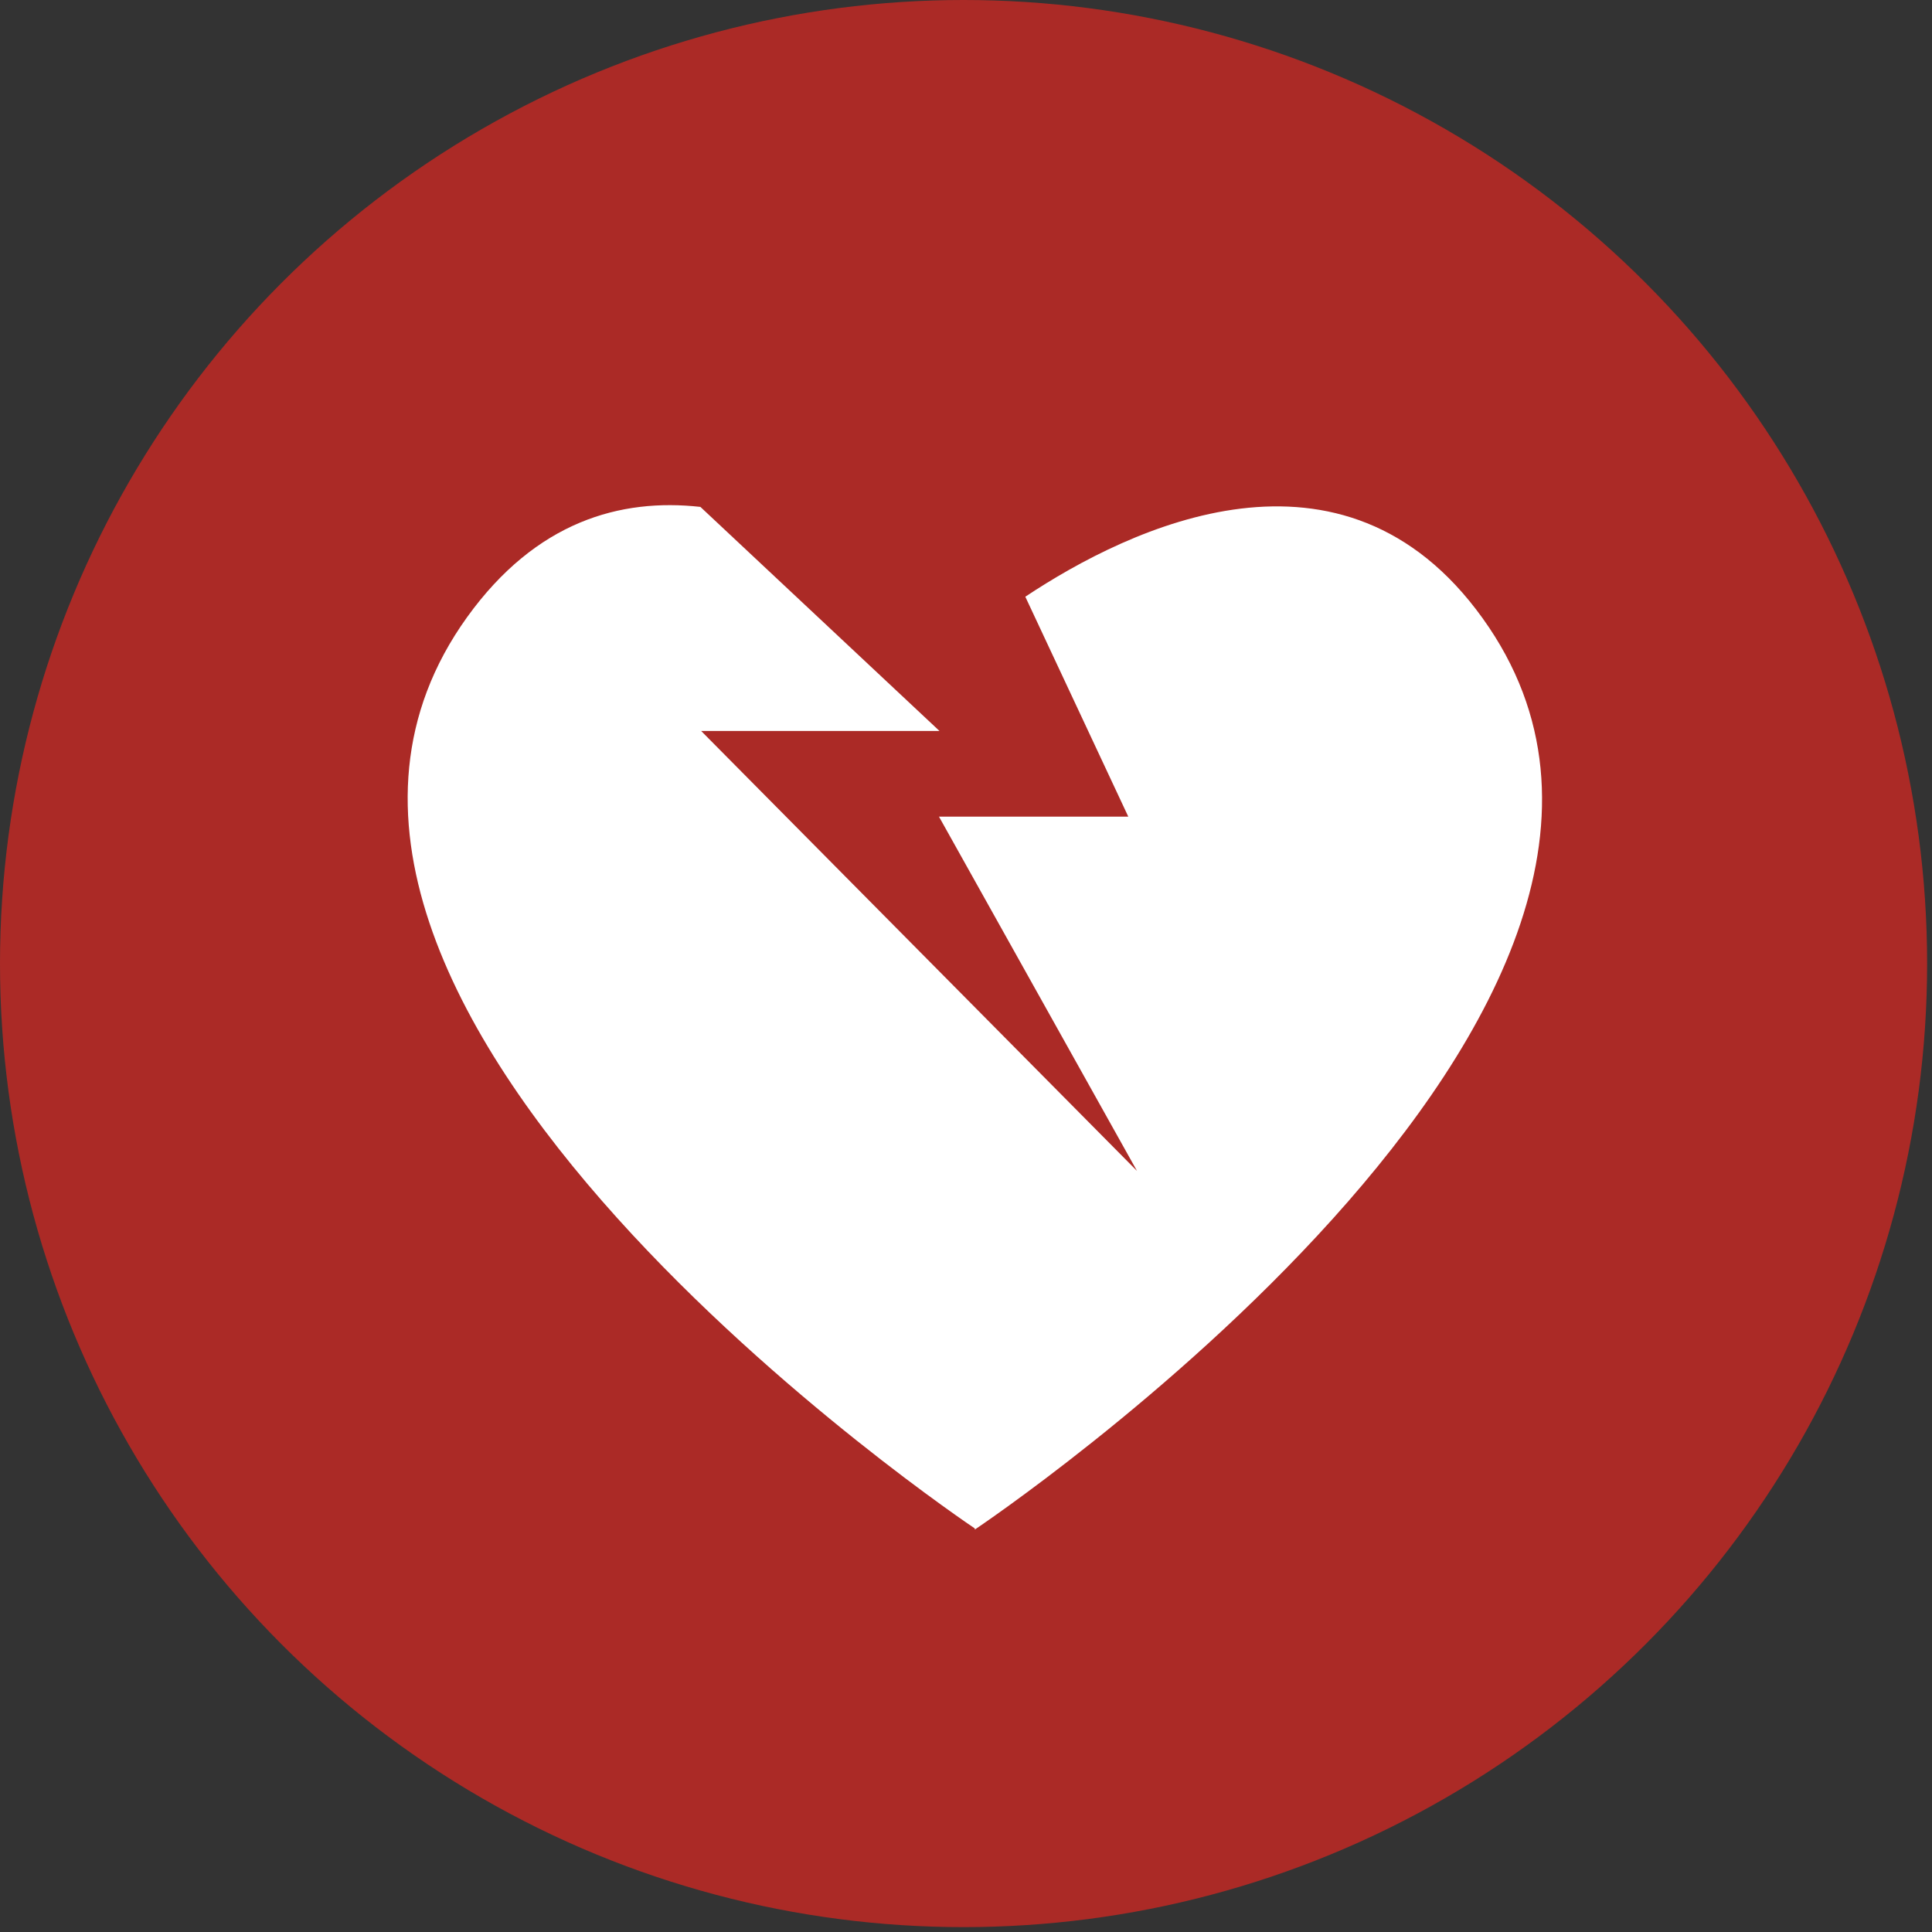 <svg xmlns="http://www.w3.org/2000/svg" fill="none" viewBox="0 0 218 218" height="218" width="218">
<rect x="0" y="0" width="218" height="218" fill="#333333" stroke="none"/>
<circle fill="#AB2A26" r="108.725" cy="108.725" cx="108.725"></circle>
<path fill="white" d="M167.288 69.753C151.552 47.851 127.484 59.494 115.693 67.331L127.313 92.15H105.953L128.296 132.125L79.115 82.479H106.007L79.03 57.196C70.032 56.198 60.501 58.806 52.702 69.644C21.385 113.217 109.984 172.455 109.984 172.455L109.999 172.587C109.999 172.587 198.637 113.325 167.288 69.753Z"></path>
</svg>
